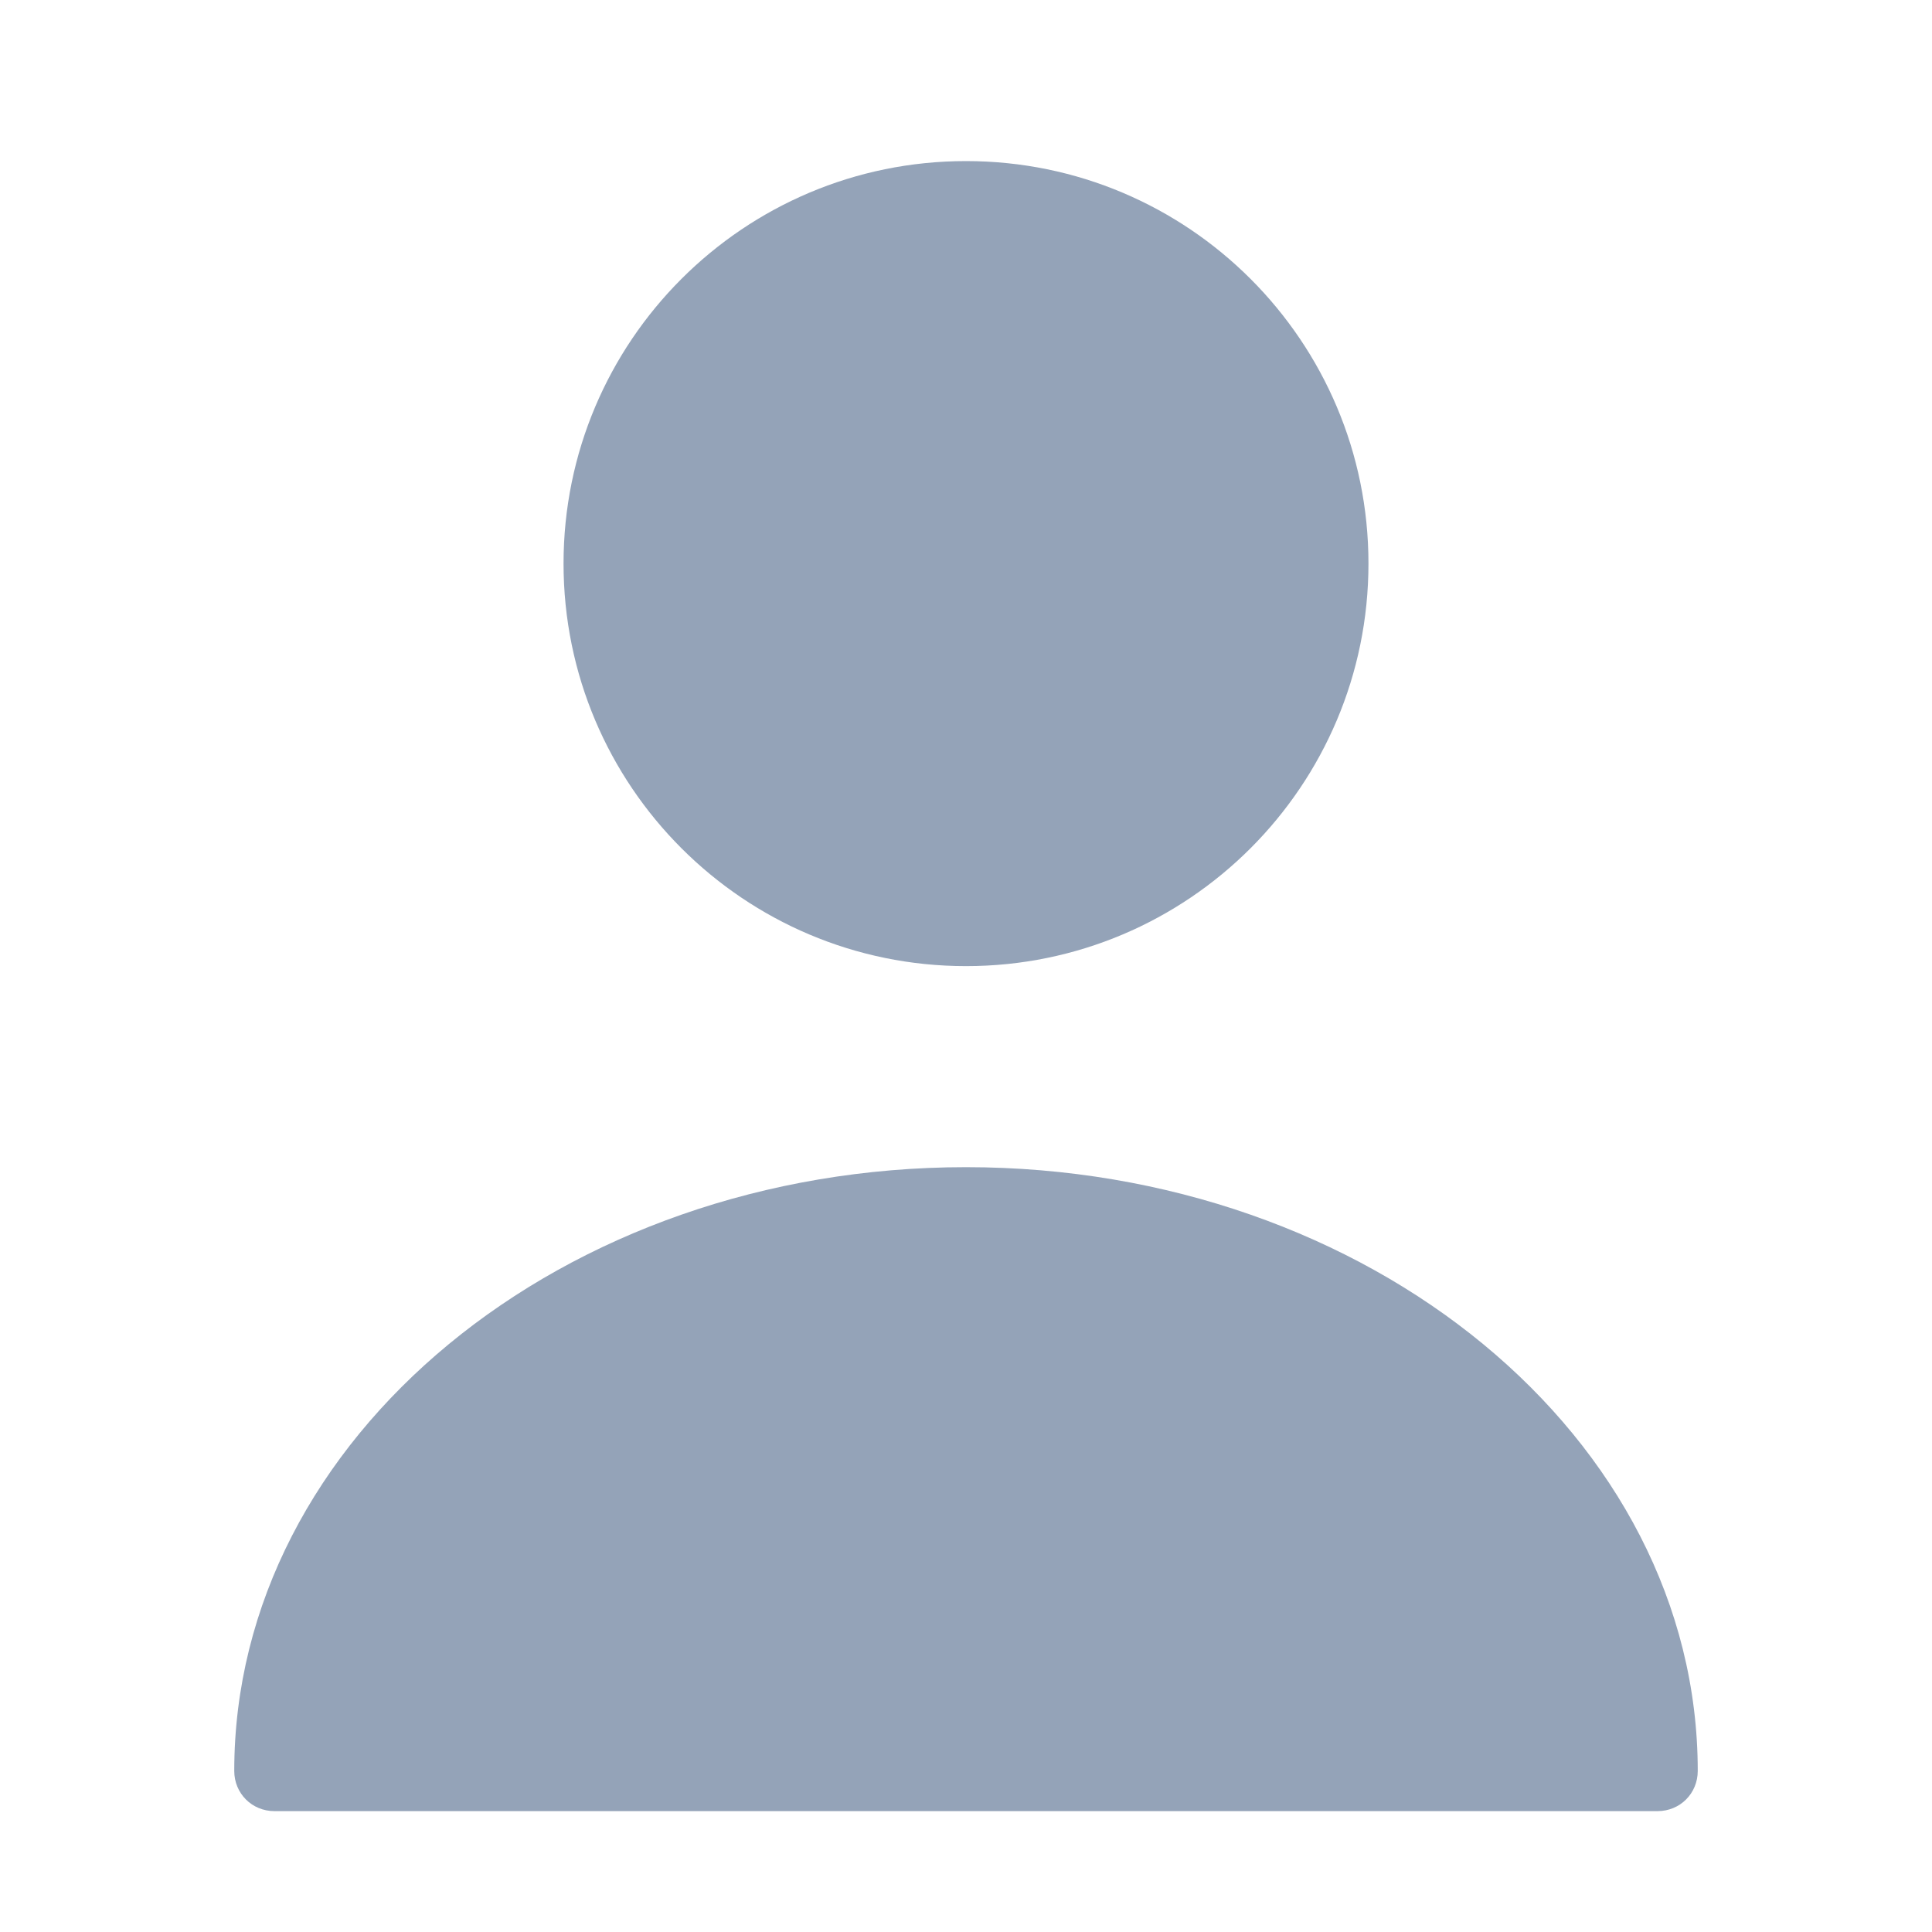 <svg width="16" height="16" viewBox="0 0 16 16" fill="none" xmlns="http://www.w3.org/2000/svg">
<path d="M8 8.001C9.841 8.001 11.333 6.508 11.333 4.667C11.333 2.826 9.841 1.334 8 1.334C6.159 1.334 4.667 2.826 4.667 4.667C4.667 6.508 6.159 8.001 8 8.001Z" fill="#94A3B8"/>
<path d="M8 9.666C4.66 9.666 1.94 11.906 1.94 14.666C1.94 14.853 2.087 14.999 2.273 14.999H13.727C13.913 14.999 14.06 14.853 14.06 14.666C14.06 11.906 11.34 9.666 8 9.666Z" fill="#94A3B8"/>
</svg>
